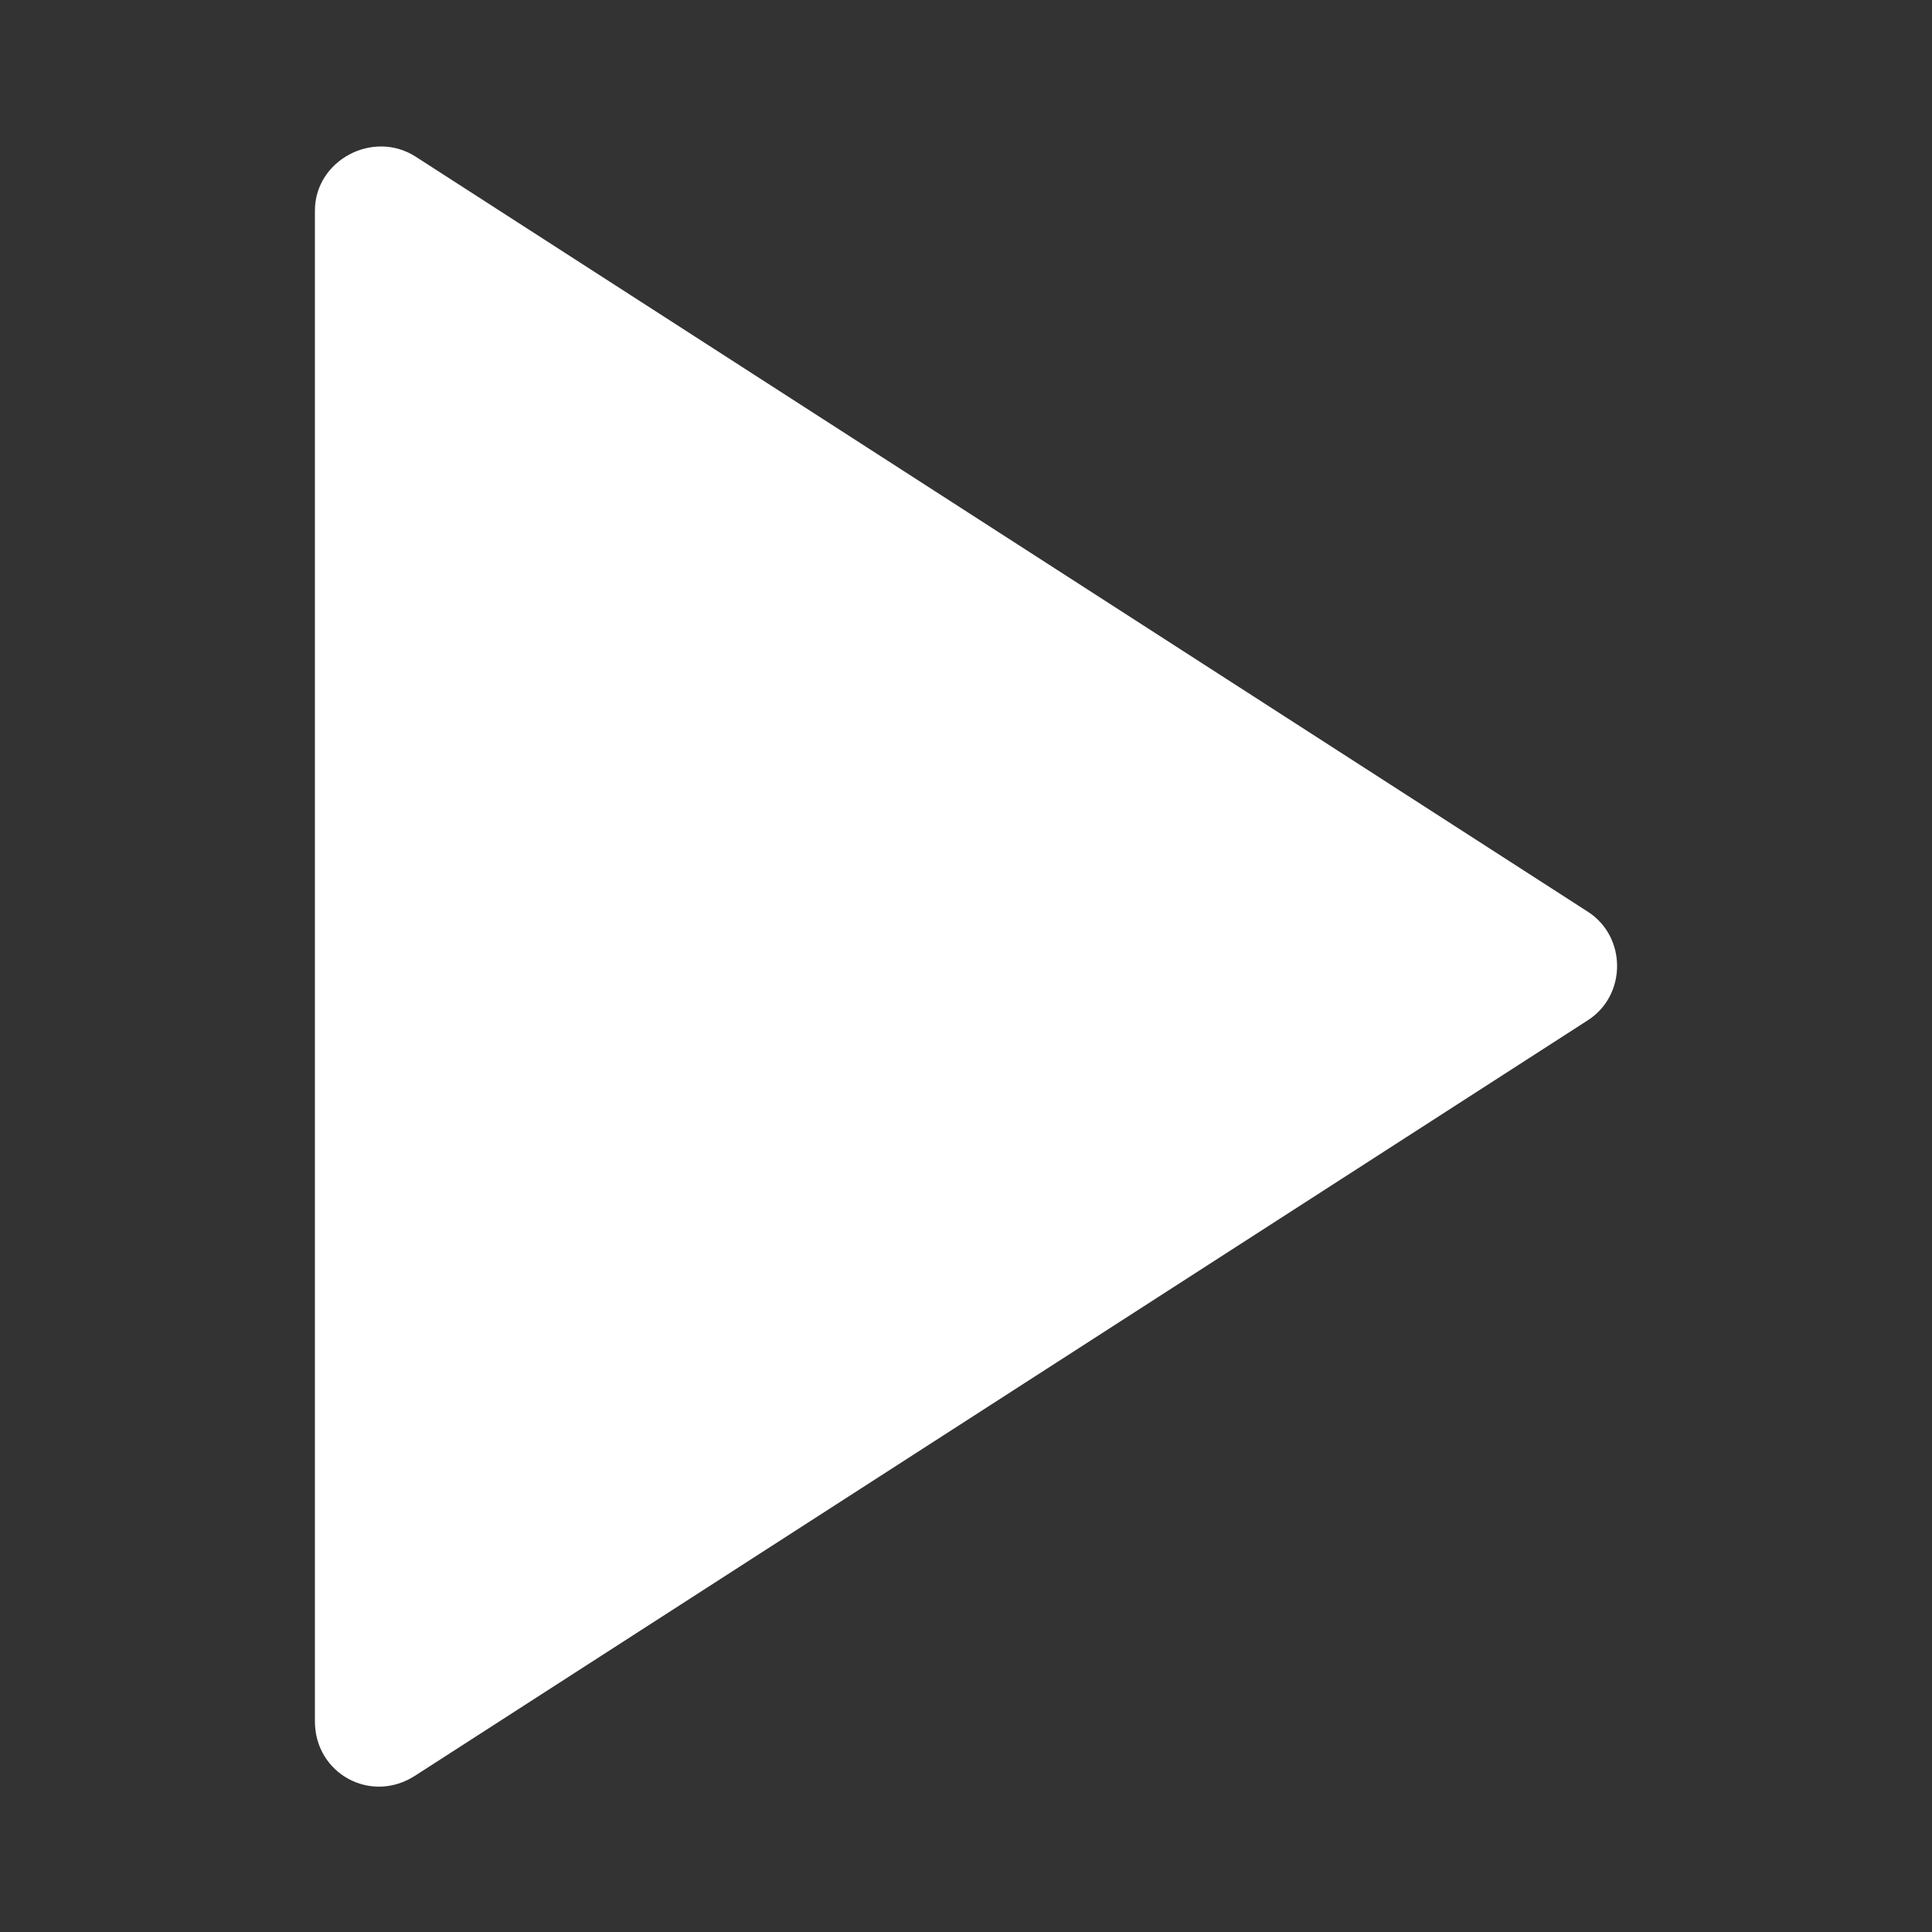 <?xml version="1.0" encoding="UTF-8"?>
<svg id="Layer_1" data-name="Layer 1" xmlns="http://www.w3.org/2000/svg" version="1.1" viewBox="0 0 100 100">
  <rect x="0" y="0" width="100" height="100" fill="#333333" stroke="none"/>
  <defs>
    <style>
      .cls-1 {
        fill: #fff;
        stroke-width: 0px;
      }
    </style>
  </defs>
  <path class="cls-1" d="M16.3,10.9v78.2c0,2.7,2.9,4.3,5.2,2.8l60.7-39.1c2-1.3,2-4.3,0-5.6L21.5,8.1c-2.2-1.4-5.2.2-5.2,2.8Z"/>
</svg>